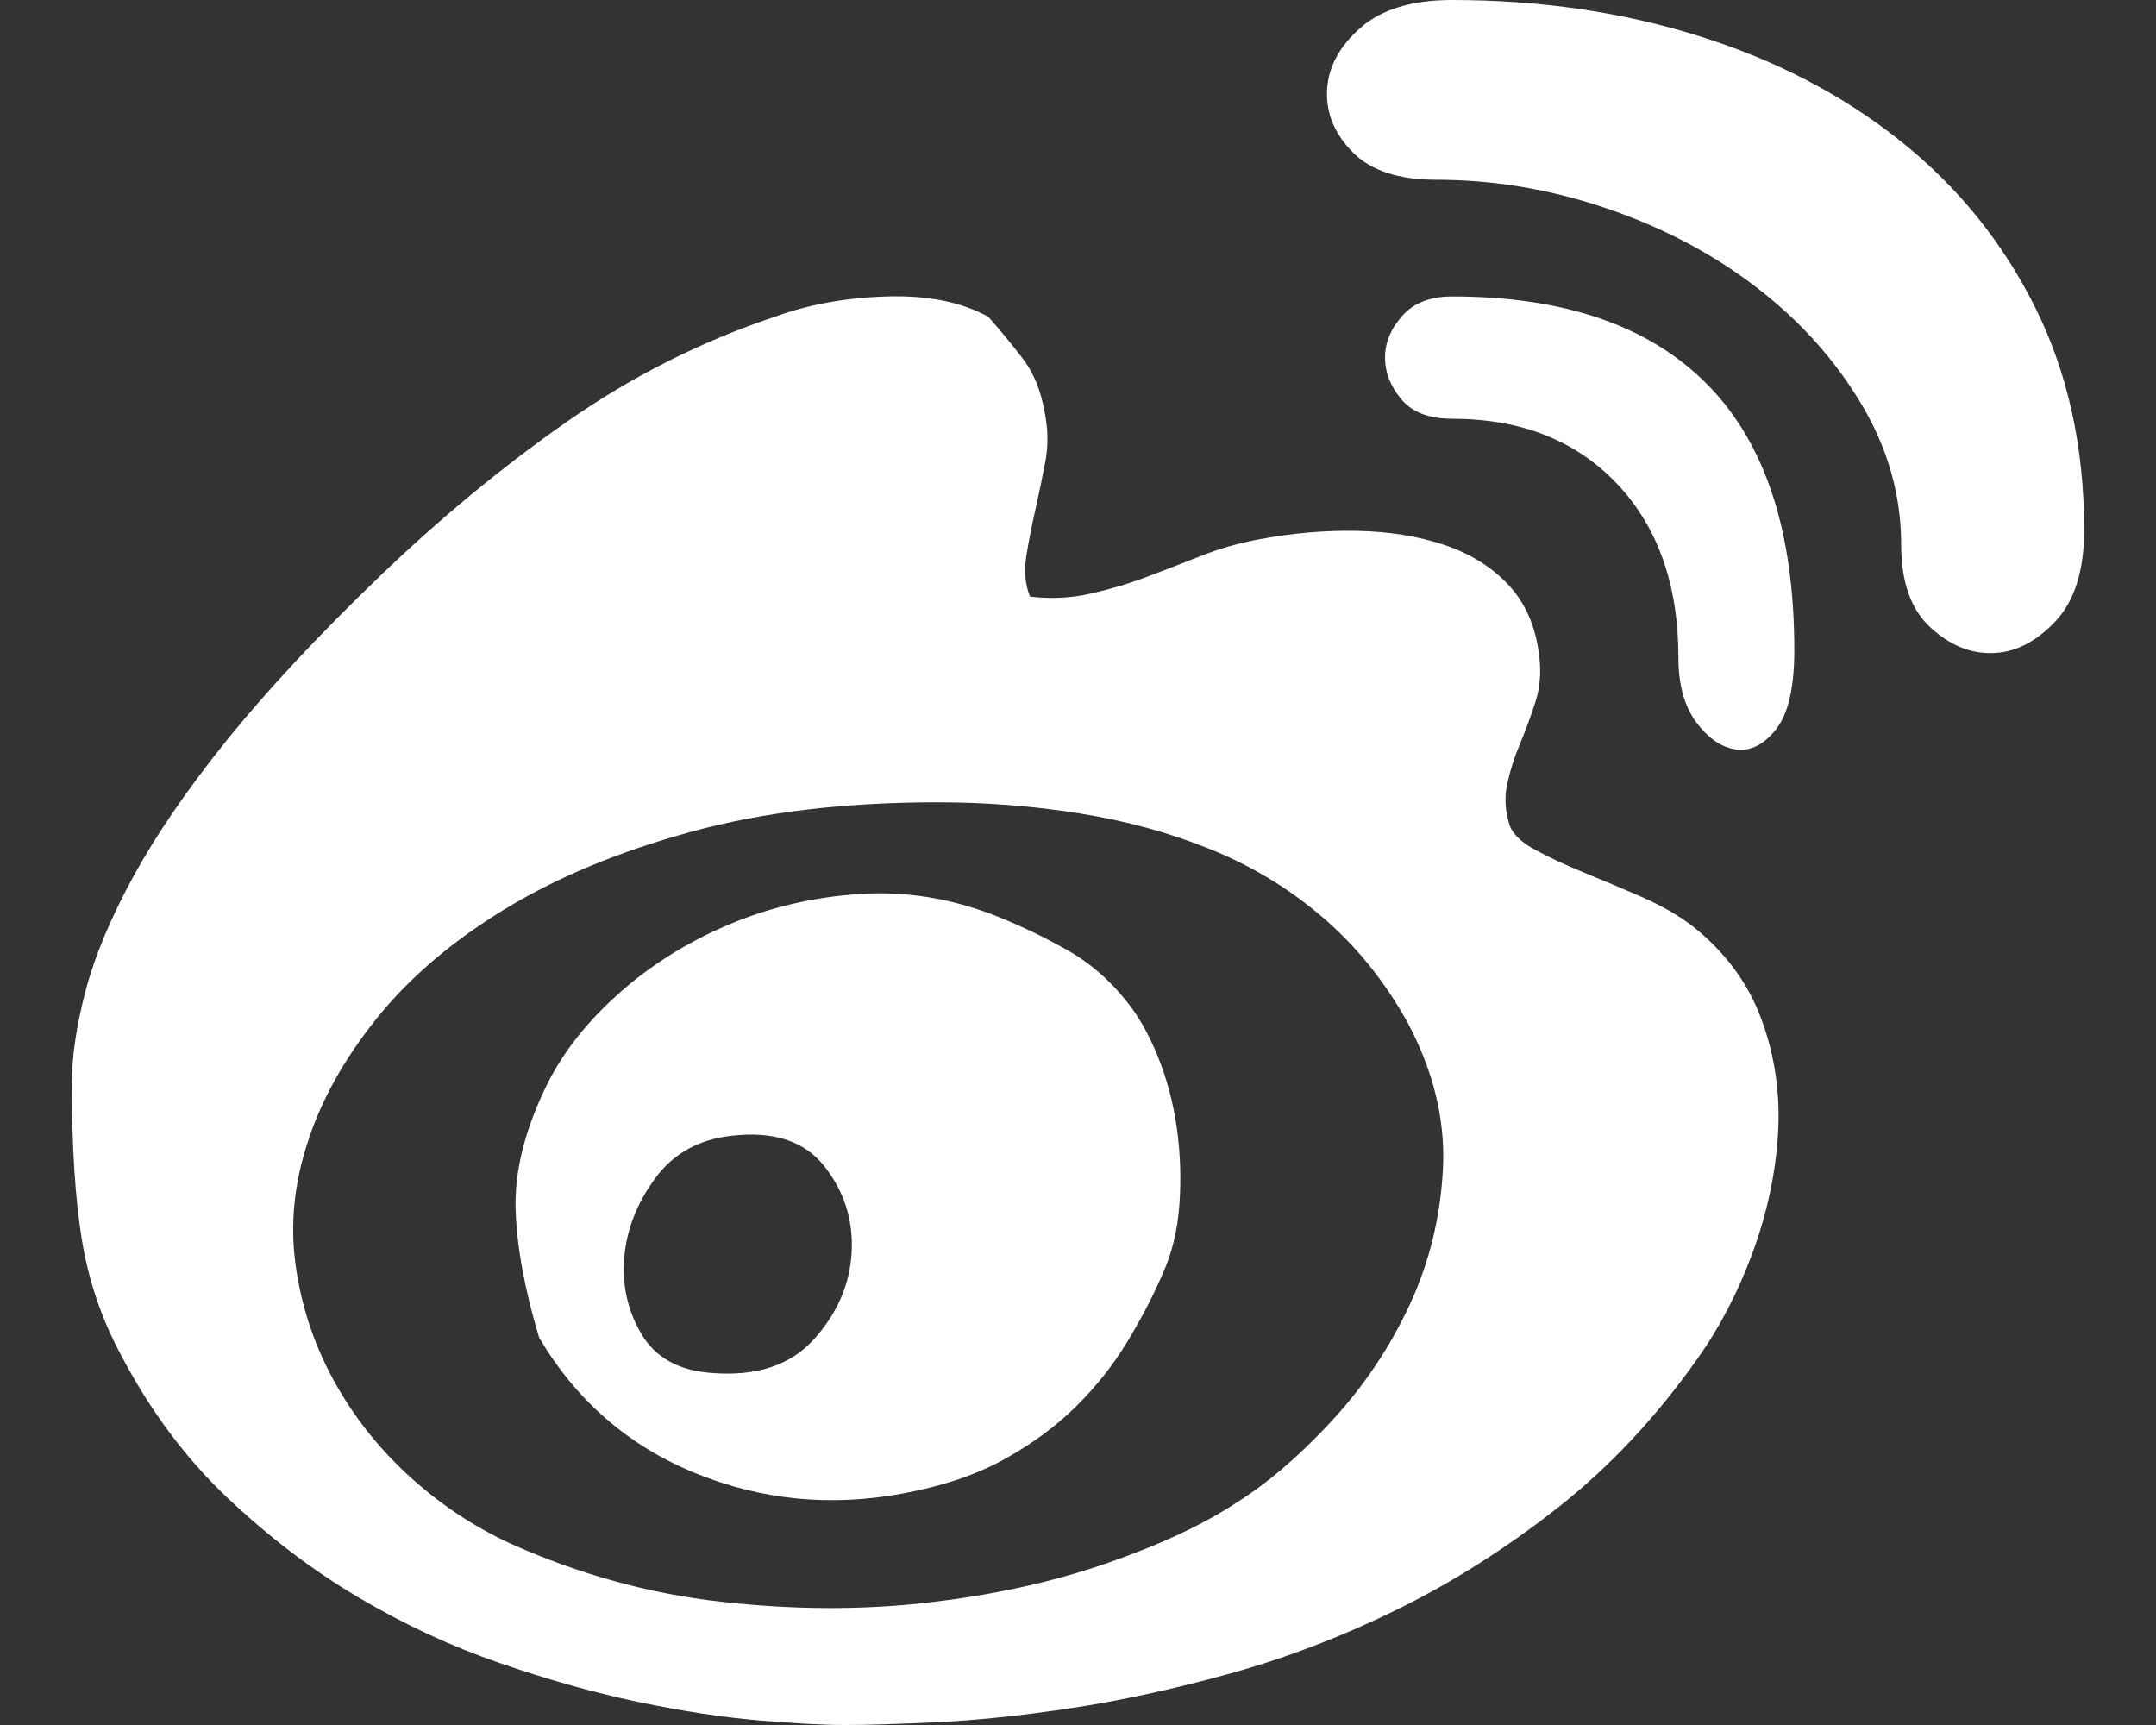 <svg width="25" height="20" viewBox="0 0 25 20" fill="none" xmlns="http://www.w3.org/2000/svg">
<rect x="0" y="0" width="25" height="20" fill="#333333" stroke="none"/>
<path id="wb" d="M19.63 10.741C20.008 11.042 20.274 11.403 20.428 11.826C20.582 12.248 20.645 12.689 20.617 13.147C20.589 13.605 20.491 14.064 20.323 14.522C20.155 14.98 19.938 15.396 19.672 15.768C19.196 16.441 18.657 17.014 18.055 17.487C17.453 17.959 16.83 18.353 16.186 18.668C15.542 18.983 14.894 19.23 14.243 19.409C13.592 19.588 12.979 19.721 12.405 19.807C11.831 19.893 11.317 19.946 10.862 19.968C10.407 19.989 10.053 20 9.801 20C9.549 20 9.213 19.982 8.793 19.946C8.373 19.91 7.908 19.839 7.396 19.732C6.885 19.624 6.35 19.474 5.79 19.28C5.23 19.087 4.684 18.833 4.152 18.518C3.62 18.203 3.112 17.816 2.629 17.358C2.146 16.899 1.736 16.348 1.4 15.704C1.176 15.288 1.026 14.844 0.949 14.372C0.872 13.899 0.833 13.297 0.833 12.567C0.833 12.252 0.886 11.894 0.991 11.493C1.096 11.092 1.281 10.648 1.547 10.161C1.813 9.674 2.177 9.144 2.639 8.571C3.102 7.999 3.69 7.368 4.404 6.681C5.104 6.008 5.828 5.41 6.577 4.887C7.326 4.364 8.128 3.96 8.982 3.673C9.374 3.53 9.808 3.451 10.284 3.437C10.76 3.423 11.152 3.502 11.46 3.673C11.6 3.831 11.733 3.992 11.859 4.157C11.985 4.322 12.069 4.526 12.111 4.769C12.153 4.97 12.157 5.163 12.122 5.349C12.087 5.535 12.048 5.721 12.006 5.908C11.964 6.094 11.929 6.273 11.901 6.445C11.873 6.617 11.887 6.774 11.943 6.917C12.181 6.946 12.412 6.935 12.636 6.885C12.861 6.835 13.078 6.771 13.288 6.692C13.498 6.613 13.711 6.531 13.928 6.445C14.145 6.359 14.373 6.294 14.611 6.251C14.989 6.18 15.363 6.148 15.734 6.155C16.105 6.162 16.441 6.216 16.742 6.316C17.043 6.416 17.292 6.57 17.488 6.778C17.684 6.985 17.803 7.254 17.845 7.583C17.873 7.784 17.859 7.97 17.803 8.142C17.747 8.314 17.688 8.475 17.625 8.625C17.561 8.776 17.512 8.929 17.477 9.087C17.442 9.245 17.453 9.409 17.509 9.581C17.551 9.681 17.652 9.774 17.814 9.86C17.974 9.946 18.16 10.032 18.37 10.118C18.58 10.204 18.801 10.297 19.032 10.397C19.263 10.498 19.462 10.612 19.63 10.741ZM14.338 17.422C14.702 17.193 15.069 16.878 15.44 16.477C15.811 16.076 16.112 15.628 16.343 15.134C16.574 14.64 16.704 14.11 16.732 13.545C16.76 12.979 16.62 12.41 16.312 11.837C16.046 11.364 15.72 10.963 15.335 10.634C14.95 10.304 14.52 10.043 14.044 9.85C13.568 9.656 13.06 9.517 12.521 9.431C11.982 9.345 11.432 9.302 10.872 9.302C9.794 9.302 8.839 9.416 8.006 9.646C7.172 9.875 6.451 10.175 5.842 10.548C5.233 10.92 4.74 11.343 4.362 11.815C3.984 12.288 3.718 12.768 3.564 13.255C3.41 13.727 3.364 14.196 3.427 14.662C3.49 15.127 3.634 15.568 3.858 15.983C4.082 16.398 4.372 16.77 4.729 17.1C5.086 17.429 5.482 17.694 5.916 17.895C6.714 18.253 7.529 18.478 8.363 18.571C9.196 18.665 9.99 18.668 10.746 18.582C11.502 18.496 12.192 18.346 12.815 18.131C13.438 17.916 13.946 17.68 14.338 17.422ZM11.586 10.634C11.866 10.748 12.132 10.877 12.384 11.02C12.636 11.164 12.861 11.357 13.056 11.6C13.197 11.772 13.319 11.987 13.424 12.245C13.529 12.503 13.603 12.778 13.645 13.072C13.687 13.366 13.697 13.663 13.676 13.963C13.655 14.264 13.589 14.536 13.477 14.78C13.365 15.038 13.228 15.299 13.067 15.564C12.906 15.829 12.71 16.076 12.479 16.305C12.248 16.534 11.971 16.738 11.649 16.917C11.327 17.096 10.935 17.229 10.473 17.315C9.633 17.472 8.828 17.393 8.058 17.078C7.288 16.763 6.686 16.241 6.252 15.51C6.084 14.952 5.993 14.458 5.979 14.028C5.965 13.598 6.077 13.133 6.315 12.632C6.497 12.245 6.773 11.883 7.144 11.547C7.515 11.21 7.943 10.938 8.426 10.73C8.909 10.523 9.423 10.401 9.969 10.365C10.515 10.329 11.054 10.419 11.586 10.634ZM8.247 15.918C8.765 15.961 9.161 15.832 9.434 15.532C9.707 15.231 9.854 14.894 9.875 14.522C9.896 14.15 9.791 13.817 9.56 13.523C9.329 13.229 8.968 13.111 8.478 13.169C8.1 13.212 7.806 13.376 7.596 13.663C7.386 13.949 7.267 14.254 7.239 14.576C7.211 14.898 7.277 15.195 7.438 15.467C7.599 15.739 7.869 15.89 8.247 15.918ZM16.837 0C17.859 0 18.815 0.14 19.704 0.419C20.593 0.698 21.37 1.103 22.035 1.633C22.7 2.163 23.222 2.807 23.6 3.566C23.978 4.325 24.167 5.184 24.167 6.144C24.167 6.617 24.055 6.971 23.831 7.207C23.607 7.444 23.365 7.565 23.106 7.572C22.847 7.58 22.605 7.479 22.381 7.272C22.157 7.064 22.045 6.745 22.045 6.316C22.045 5.743 21.891 5.199 21.583 4.683C21.275 4.168 20.869 3.716 20.365 3.33C19.861 2.943 19.284 2.639 18.633 2.417C17.982 2.195 17.32 2.084 16.648 2.084C16.214 2.084 15.892 1.976 15.682 1.762C15.472 1.547 15.374 1.307 15.388 1.042C15.402 0.777 15.531 0.537 15.776 0.322C16.021 0.107 16.375 0 16.837 0ZM16.837 3.437C18.139 3.437 19.126 3.777 19.798 4.458C20.47 5.138 20.806 6.165 20.806 7.54C20.806 7.97 20.736 8.274 20.596 8.453C20.456 8.632 20.302 8.711 20.134 8.69C19.966 8.668 19.812 8.564 19.672 8.378C19.532 8.192 19.462 7.941 19.462 7.626C19.462 6.781 19.224 6.108 18.748 5.607C18.272 5.106 17.635 4.855 16.837 4.855C16.571 4.855 16.375 4.78 16.249 4.629C16.123 4.479 16.06 4.318 16.06 4.146C16.06 3.974 16.126 3.813 16.259 3.663C16.392 3.512 16.585 3.437 16.837 3.437Z" fill="white" style="fill:white;fill-opacity:1;"/>
</svg>
